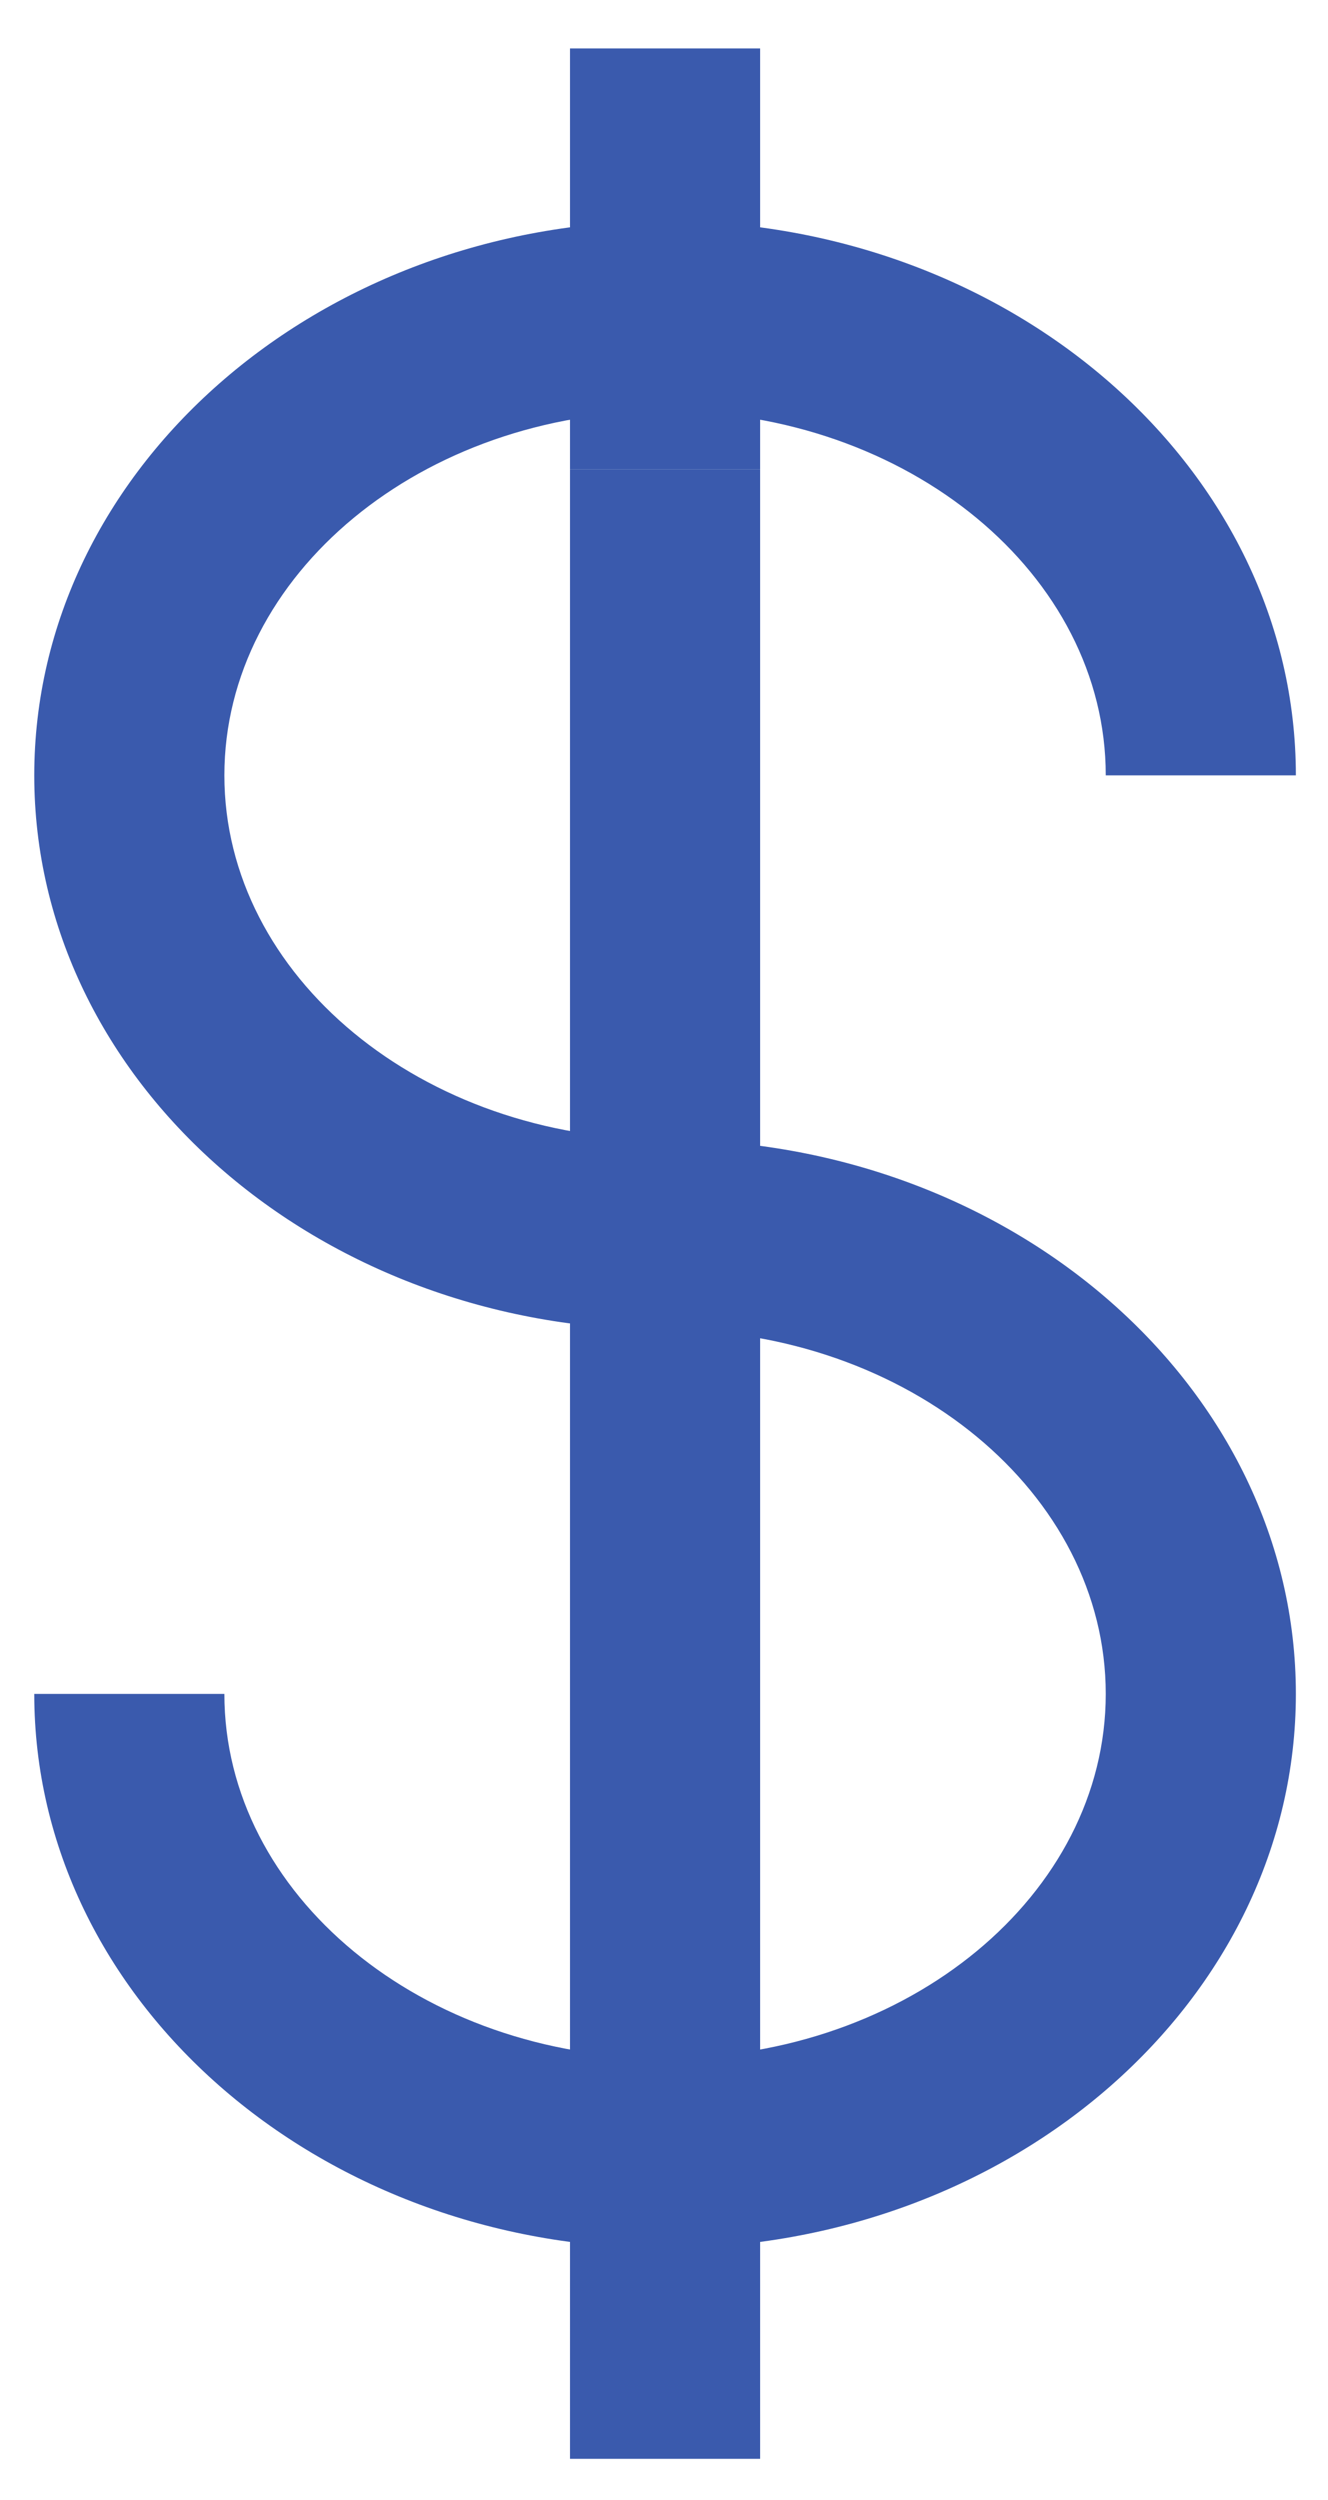 <?xml version="1.0" encoding="utf-8"?><!-- Generator: Adobe Illustrator 26.0.1, SVG Export Plug-In . SVG Version: 6.00 Build 0)  --><svg xmlns="http://www.w3.org/2000/svg" xmlns:xlink="http://www.w3.org/1999/xlink" version="1.1" id="Layer_1656a1b723c779" x="0px" y="0px" viewBox="0 0 34.926 64.981" style="enable-background:new 0 0 34.926 64.981;fill:url(#CerosGradient_ide4505d7c1);" xml:space="preserve" aria-hidden="true" width="34px" height="64px"><defs><linearGradient class="cerosgradient" data-cerosgradient="true" id="CerosGradient_ide4505d7c1" gradientUnits="userSpaceOnUse" x1="50%" y1="100%" x2="50%" y2="0%"><stop offset="0%" stop-color="#3A5AAD"/><stop offset="100%" stop-color="#3A5AAD"/></linearGradient><linearGradient/></defs>
<style type="text/css">
	.st0-656a1b723c779{fill:#3B3A3C;}
</style>
<g>
	<g>
		<path class="st0-656a1b723c779" d="M17.491,58.742c-9.148,0-16.59-6.539-16.59-14.577h5c0,5.281,5.199,9.577,11.59,9.577    s11.59-4.296,11.59-9.577s-5.199-9.577-11.59-9.577c-9.148,0-16.59-6.54-16.59-14.578    S8.344,5.432,17.491,5.432s16.59,6.539,16.59,14.577h-5c0-5.281-5.199-9.577-11.59-9.577    S5.901,14.729,5.901,20.009c0,5.281,5.199,9.578,11.59,9.578c9.148,0,16.59,6.54,16.59,14.578    S26.639,58.742,17.491,58.742z" style="fill:url(#CerosGradient_ide4505d7c1);"/>
		<rect x="14.991" y="0.893" class="st0-656a1b723c779" width="5" height="11.065" style="fill:url(#CerosGradient_ide4505d7c1);"/>
		<rect x="14.991" y="11.958" class="st0-656a1b723c779" width="5" height="52.323" style="fill:url(#CerosGradient_ide4505d7c1);"/>
	</g>
</g>
</svg>